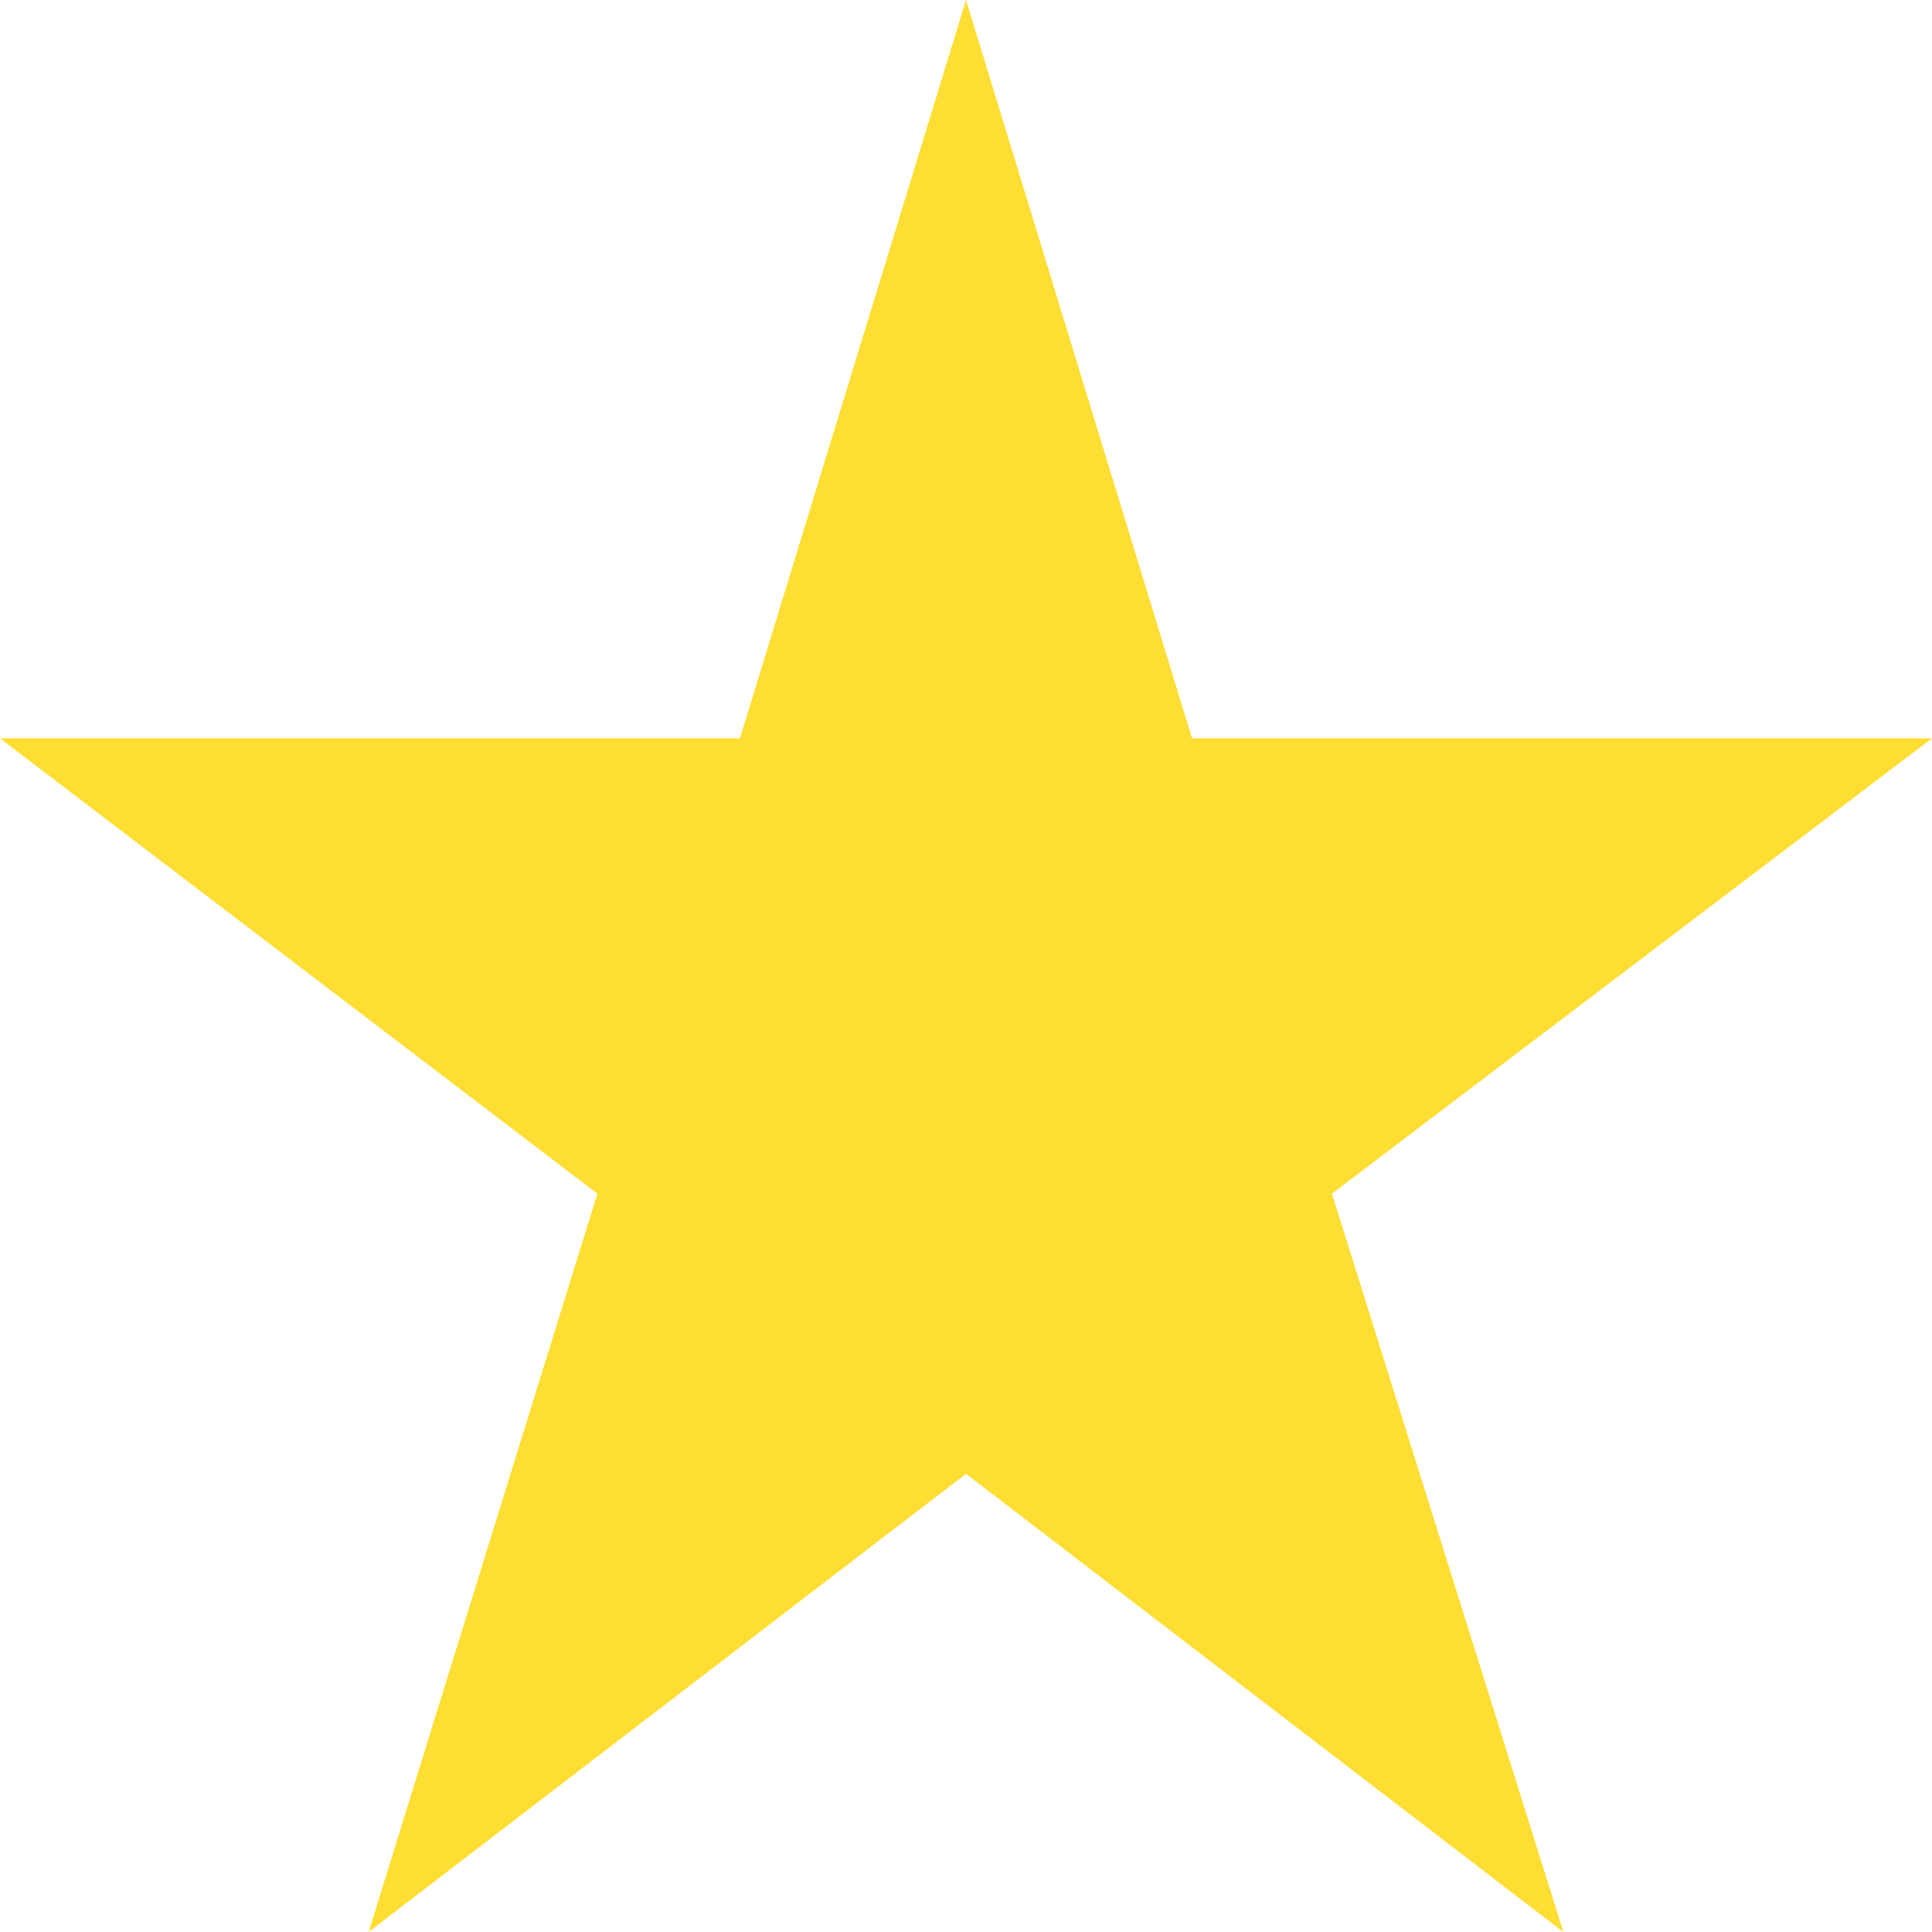 <svg width="20" height="20" viewBox="0 0 20 20" fill="none" xmlns="http://www.w3.org/2000/svg">
<path d="M10 0L7.66 7.643H0L6.184 12.357L3.816 20L10 15.257L16.184 20L13.788 12.357L20 7.643H12.34L10 0Z" fill="#FFDE33"/>
</svg>
